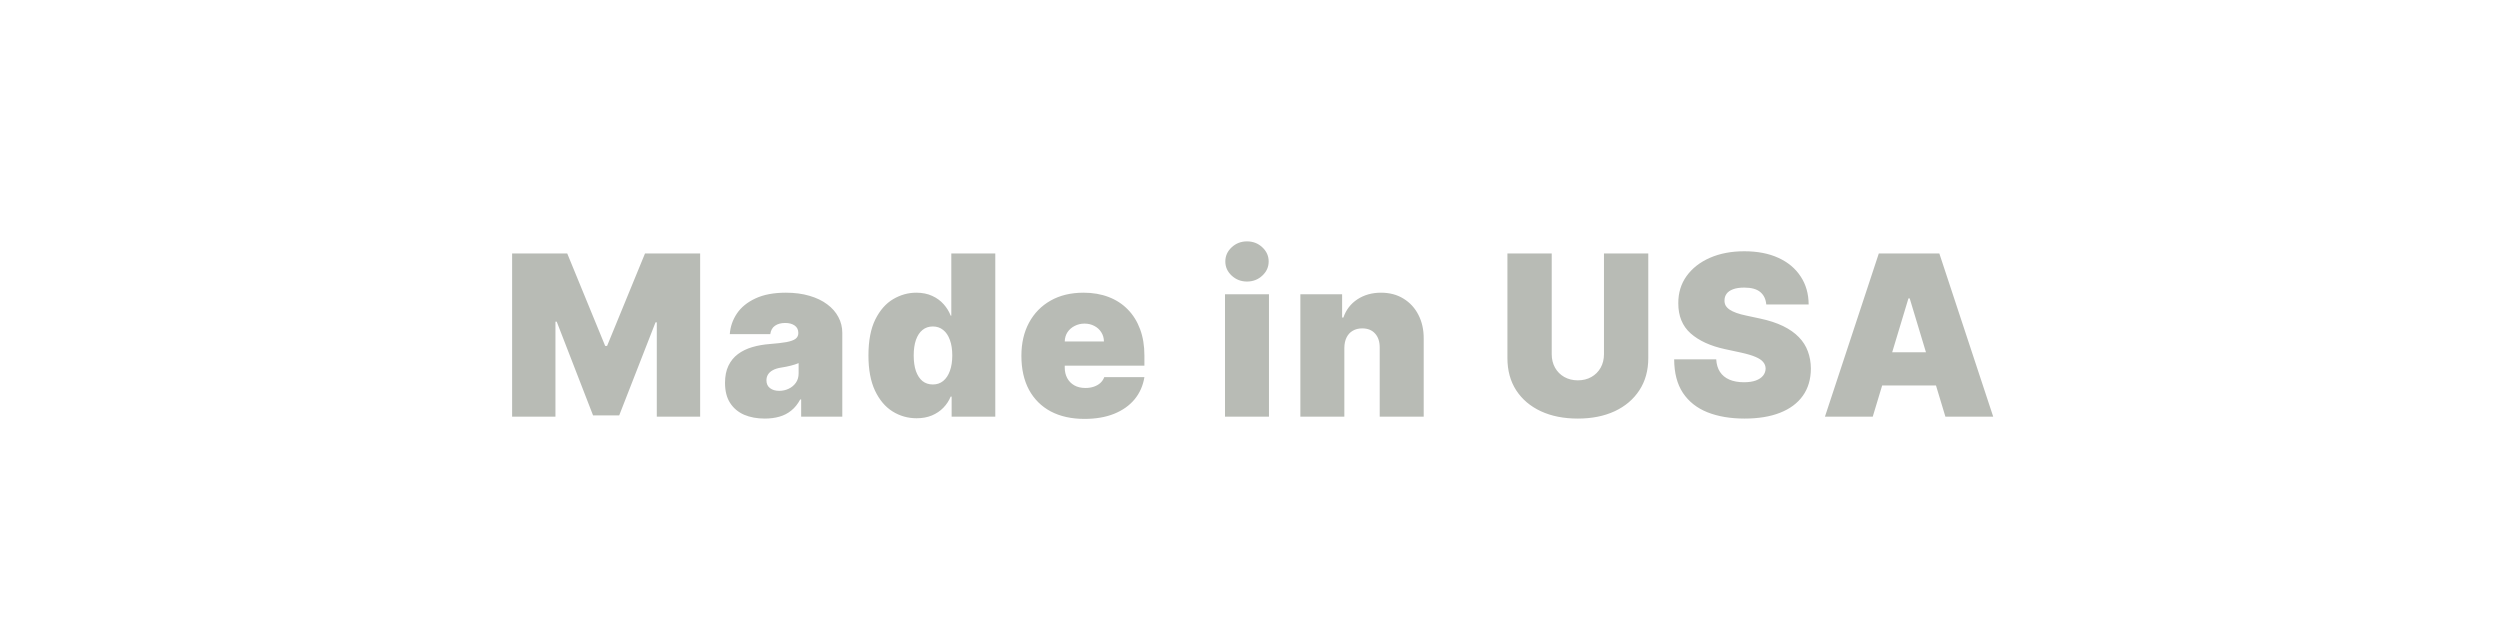 <svg width="156" height="40" viewBox="0 0 156 40" fill="none" xmlns="http://www.w3.org/2000/svg">
<path d="M31.956 15.818H35.396L37.763 21.585H37.882L40.248 15.818H43.689V26H40.984V20.114H40.905L38.638 25.921H37.007L34.74 20.074H34.66V26H31.956V15.818ZM47.726 26.119C47.239 26.119 46.808 26.04 46.434 25.881C46.063 25.718 45.771 25.473 45.559 25.145C45.347 24.817 45.241 24.399 45.241 23.892C45.241 23.474 45.312 23.118 45.454 22.823C45.597 22.525 45.796 22.281 46.051 22.092C46.306 21.903 46.603 21.759 46.941 21.66C47.282 21.56 47.65 21.496 48.045 21.466C48.472 21.433 48.815 21.393 49.074 21.347C49.336 21.297 49.525 21.229 49.641 21.143C49.757 21.053 49.815 20.936 49.815 20.79V20.77C49.815 20.571 49.738 20.419 49.586 20.312C49.433 20.206 49.238 20.153 48.999 20.153C48.737 20.153 48.524 20.211 48.358 20.327C48.195 20.44 48.098 20.614 48.065 20.849H45.539C45.572 20.385 45.72 19.958 45.981 19.567C46.247 19.172 46.633 18.858 47.14 18.622C47.647 18.384 48.28 18.264 49.039 18.264C49.586 18.264 50.076 18.329 50.511 18.458C50.945 18.584 51.314 18.761 51.619 18.99C51.924 19.215 52.156 19.481 52.315 19.785C52.478 20.087 52.559 20.415 52.559 20.77V26H49.993V24.926H49.934C49.781 25.211 49.596 25.442 49.377 25.617C49.162 25.793 48.915 25.921 48.636 26C48.361 26.079 48.058 26.119 47.726 26.119ZM48.621 24.389C48.83 24.389 49.026 24.346 49.208 24.26C49.394 24.174 49.544 24.049 49.66 23.887C49.776 23.725 49.834 23.527 49.834 23.296V22.659C49.761 22.689 49.684 22.717 49.601 22.744C49.521 22.77 49.435 22.795 49.342 22.818C49.253 22.841 49.157 22.863 49.054 22.883C48.954 22.903 48.85 22.921 48.741 22.938C48.529 22.971 48.355 23.025 48.219 23.102C48.086 23.174 47.987 23.266 47.92 23.375C47.857 23.481 47.826 23.6 47.826 23.733C47.826 23.945 47.9 24.108 48.05 24.22C48.199 24.333 48.389 24.389 48.621 24.389ZM57.194 26.099C56.651 26.099 56.15 25.957 55.693 25.672C55.239 25.387 54.874 24.954 54.599 24.374C54.327 23.794 54.191 23.063 54.191 22.182C54.191 21.26 54.334 20.511 54.619 19.935C54.907 19.358 55.279 18.935 55.733 18.667C56.19 18.398 56.671 18.264 57.174 18.264C57.552 18.264 57.884 18.331 58.169 18.463C58.454 18.592 58.692 18.766 58.885 18.985C59.077 19.201 59.223 19.438 59.322 19.696H59.362V15.818H62.106V26H59.382V24.747H59.322C59.216 25.006 59.064 25.238 58.865 25.443C58.669 25.645 58.431 25.806 58.149 25.925C57.87 26.041 57.552 26.099 57.194 26.099ZM58.209 23.991C58.46 23.991 58.676 23.919 58.855 23.773C59.037 23.624 59.176 23.415 59.272 23.146C59.372 22.875 59.422 22.553 59.422 22.182C59.422 21.804 59.372 21.481 59.272 21.212C59.176 20.941 59.037 20.733 58.855 20.591C58.676 20.445 58.46 20.372 58.209 20.372C57.957 20.372 57.741 20.445 57.562 20.591C57.386 20.733 57.251 20.941 57.154 21.212C57.062 21.481 57.015 21.804 57.015 22.182C57.015 22.56 57.062 22.884 57.154 23.156C57.251 23.425 57.386 23.632 57.562 23.778C57.741 23.92 57.957 23.991 58.209 23.991ZM67.673 26.139C66.857 26.139 66.155 25.983 65.565 25.672C64.978 25.357 64.526 24.906 64.207 24.32C63.892 23.73 63.735 23.024 63.735 22.202C63.735 21.413 63.894 20.724 64.212 20.134C64.531 19.544 64.98 19.084 65.56 18.756C66.14 18.428 66.824 18.264 67.613 18.264C68.19 18.264 68.712 18.354 69.179 18.533C69.646 18.712 70.046 18.972 70.377 19.313C70.709 19.651 70.964 20.062 71.143 20.546C71.322 21.03 71.411 21.575 71.411 22.182V22.818H64.59V21.307H68.886C68.882 21.088 68.826 20.896 68.717 20.73C68.611 20.561 68.466 20.43 68.284 20.337C68.105 20.241 67.901 20.193 67.673 20.193C67.451 20.193 67.247 20.241 67.061 20.337C66.876 20.43 66.726 20.559 66.614 20.725C66.504 20.891 66.446 21.085 66.44 21.307V22.938C66.44 23.183 66.491 23.401 66.594 23.594C66.697 23.786 66.844 23.937 67.036 24.046C67.228 24.155 67.46 24.21 67.732 24.21C67.921 24.21 68.094 24.184 68.249 24.131C68.408 24.078 68.544 24.001 68.657 23.902C68.77 23.799 68.853 23.677 68.906 23.534H71.411C71.325 24.064 71.121 24.525 70.8 24.916C70.478 25.304 70.052 25.606 69.522 25.821C68.995 26.033 68.379 26.139 67.673 26.139ZM76.44 26V18.364H79.184V26H76.44ZM77.812 17.568C77.441 17.568 77.123 17.445 76.858 17.2C76.593 16.955 76.46 16.66 76.46 16.315C76.46 15.971 76.593 15.676 76.858 15.43C77.123 15.185 77.441 15.062 77.812 15.062C78.187 15.062 78.505 15.185 78.767 15.43C79.032 15.676 79.165 15.971 79.165 16.315C79.165 16.66 79.032 16.955 78.767 17.2C78.505 17.445 78.187 17.568 77.812 17.568ZM83.887 21.704V26H81.143V18.364H83.748V19.815H83.827C83.993 19.331 84.285 18.952 84.702 18.677C85.123 18.402 85.614 18.264 86.174 18.264C86.714 18.264 87.183 18.389 87.581 18.637C87.982 18.882 88.292 19.22 88.511 19.651C88.733 20.082 88.842 20.574 88.839 21.128V26H86.094V21.704C86.098 21.327 86.002 21.03 85.806 20.815C85.614 20.599 85.345 20.491 85.001 20.491C84.775 20.491 84.578 20.541 84.409 20.641C84.243 20.737 84.116 20.876 84.026 21.058C83.937 21.237 83.89 21.453 83.887 21.704ZM100.088 15.818H102.853V22.341C102.853 23.116 102.667 23.788 102.296 24.354C101.928 24.918 101.414 25.354 100.755 25.662C100.095 25.967 99.329 26.119 98.458 26.119C97.579 26.119 96.81 25.967 96.151 25.662C95.491 25.354 94.978 24.918 94.61 24.354C94.245 23.788 94.063 23.116 94.063 22.341V15.818H96.827V22.102C96.827 22.417 96.897 22.699 97.036 22.947C97.175 23.193 97.367 23.385 97.612 23.524C97.861 23.663 98.143 23.733 98.458 23.733C98.776 23.733 99.058 23.663 99.303 23.524C99.548 23.385 99.74 23.193 99.88 22.947C100.019 22.699 100.088 22.417 100.088 22.102V15.818ZM110.215 19C110.188 18.669 110.064 18.41 109.842 18.224C109.623 18.039 109.29 17.946 108.843 17.946C108.558 17.946 108.324 17.981 108.142 18.05C107.963 18.117 107.83 18.208 107.744 18.324C107.658 18.44 107.613 18.572 107.61 18.722C107.603 18.844 107.625 18.955 107.674 19.055C107.728 19.151 107.81 19.239 107.923 19.318C108.036 19.394 108.18 19.464 108.356 19.527C108.531 19.59 108.74 19.646 108.982 19.696L109.817 19.875C110.381 19.994 110.863 20.152 111.264 20.347C111.665 20.543 111.993 20.773 112.248 21.038C112.504 21.3 112.691 21.595 112.81 21.923C112.933 22.251 112.996 22.609 112.999 22.997C112.996 23.667 112.828 24.233 112.497 24.697C112.165 25.162 111.692 25.514 111.075 25.756C110.462 25.998 109.724 26.119 108.863 26.119C107.978 26.119 107.206 25.988 106.546 25.727C105.89 25.465 105.379 25.062 105.015 24.518C104.653 23.972 104.471 23.272 104.468 22.421H107.093C107.109 22.732 107.187 22.994 107.326 23.206C107.466 23.418 107.661 23.579 107.913 23.688C108.168 23.798 108.472 23.852 108.823 23.852C109.118 23.852 109.365 23.816 109.564 23.743C109.763 23.67 109.913 23.569 110.016 23.44C110.119 23.31 110.172 23.163 110.175 22.997C110.172 22.841 110.121 22.706 110.021 22.59C109.925 22.47 109.766 22.364 109.544 22.271C109.322 22.175 109.022 22.086 108.644 22.003L107.63 21.784C106.728 21.588 106.017 21.262 105.497 20.805C104.98 20.344 104.723 19.716 104.726 18.921C104.723 18.274 104.895 17.709 105.243 17.225C105.595 16.738 106.08 16.358 106.7 16.087C107.323 15.815 108.037 15.679 108.843 15.679C109.665 15.679 110.376 15.816 110.976 16.092C111.576 16.367 112.038 16.755 112.363 17.255C112.691 17.752 112.857 18.334 112.86 19H110.215ZM116.859 26H113.876L117.237 15.818H121.015L124.376 26H121.393L119.166 18.622H119.086L116.859 26ZM116.302 21.983H121.91V24.051H116.302V21.983Z" fill="#B8BBB5"/>
</svg>
